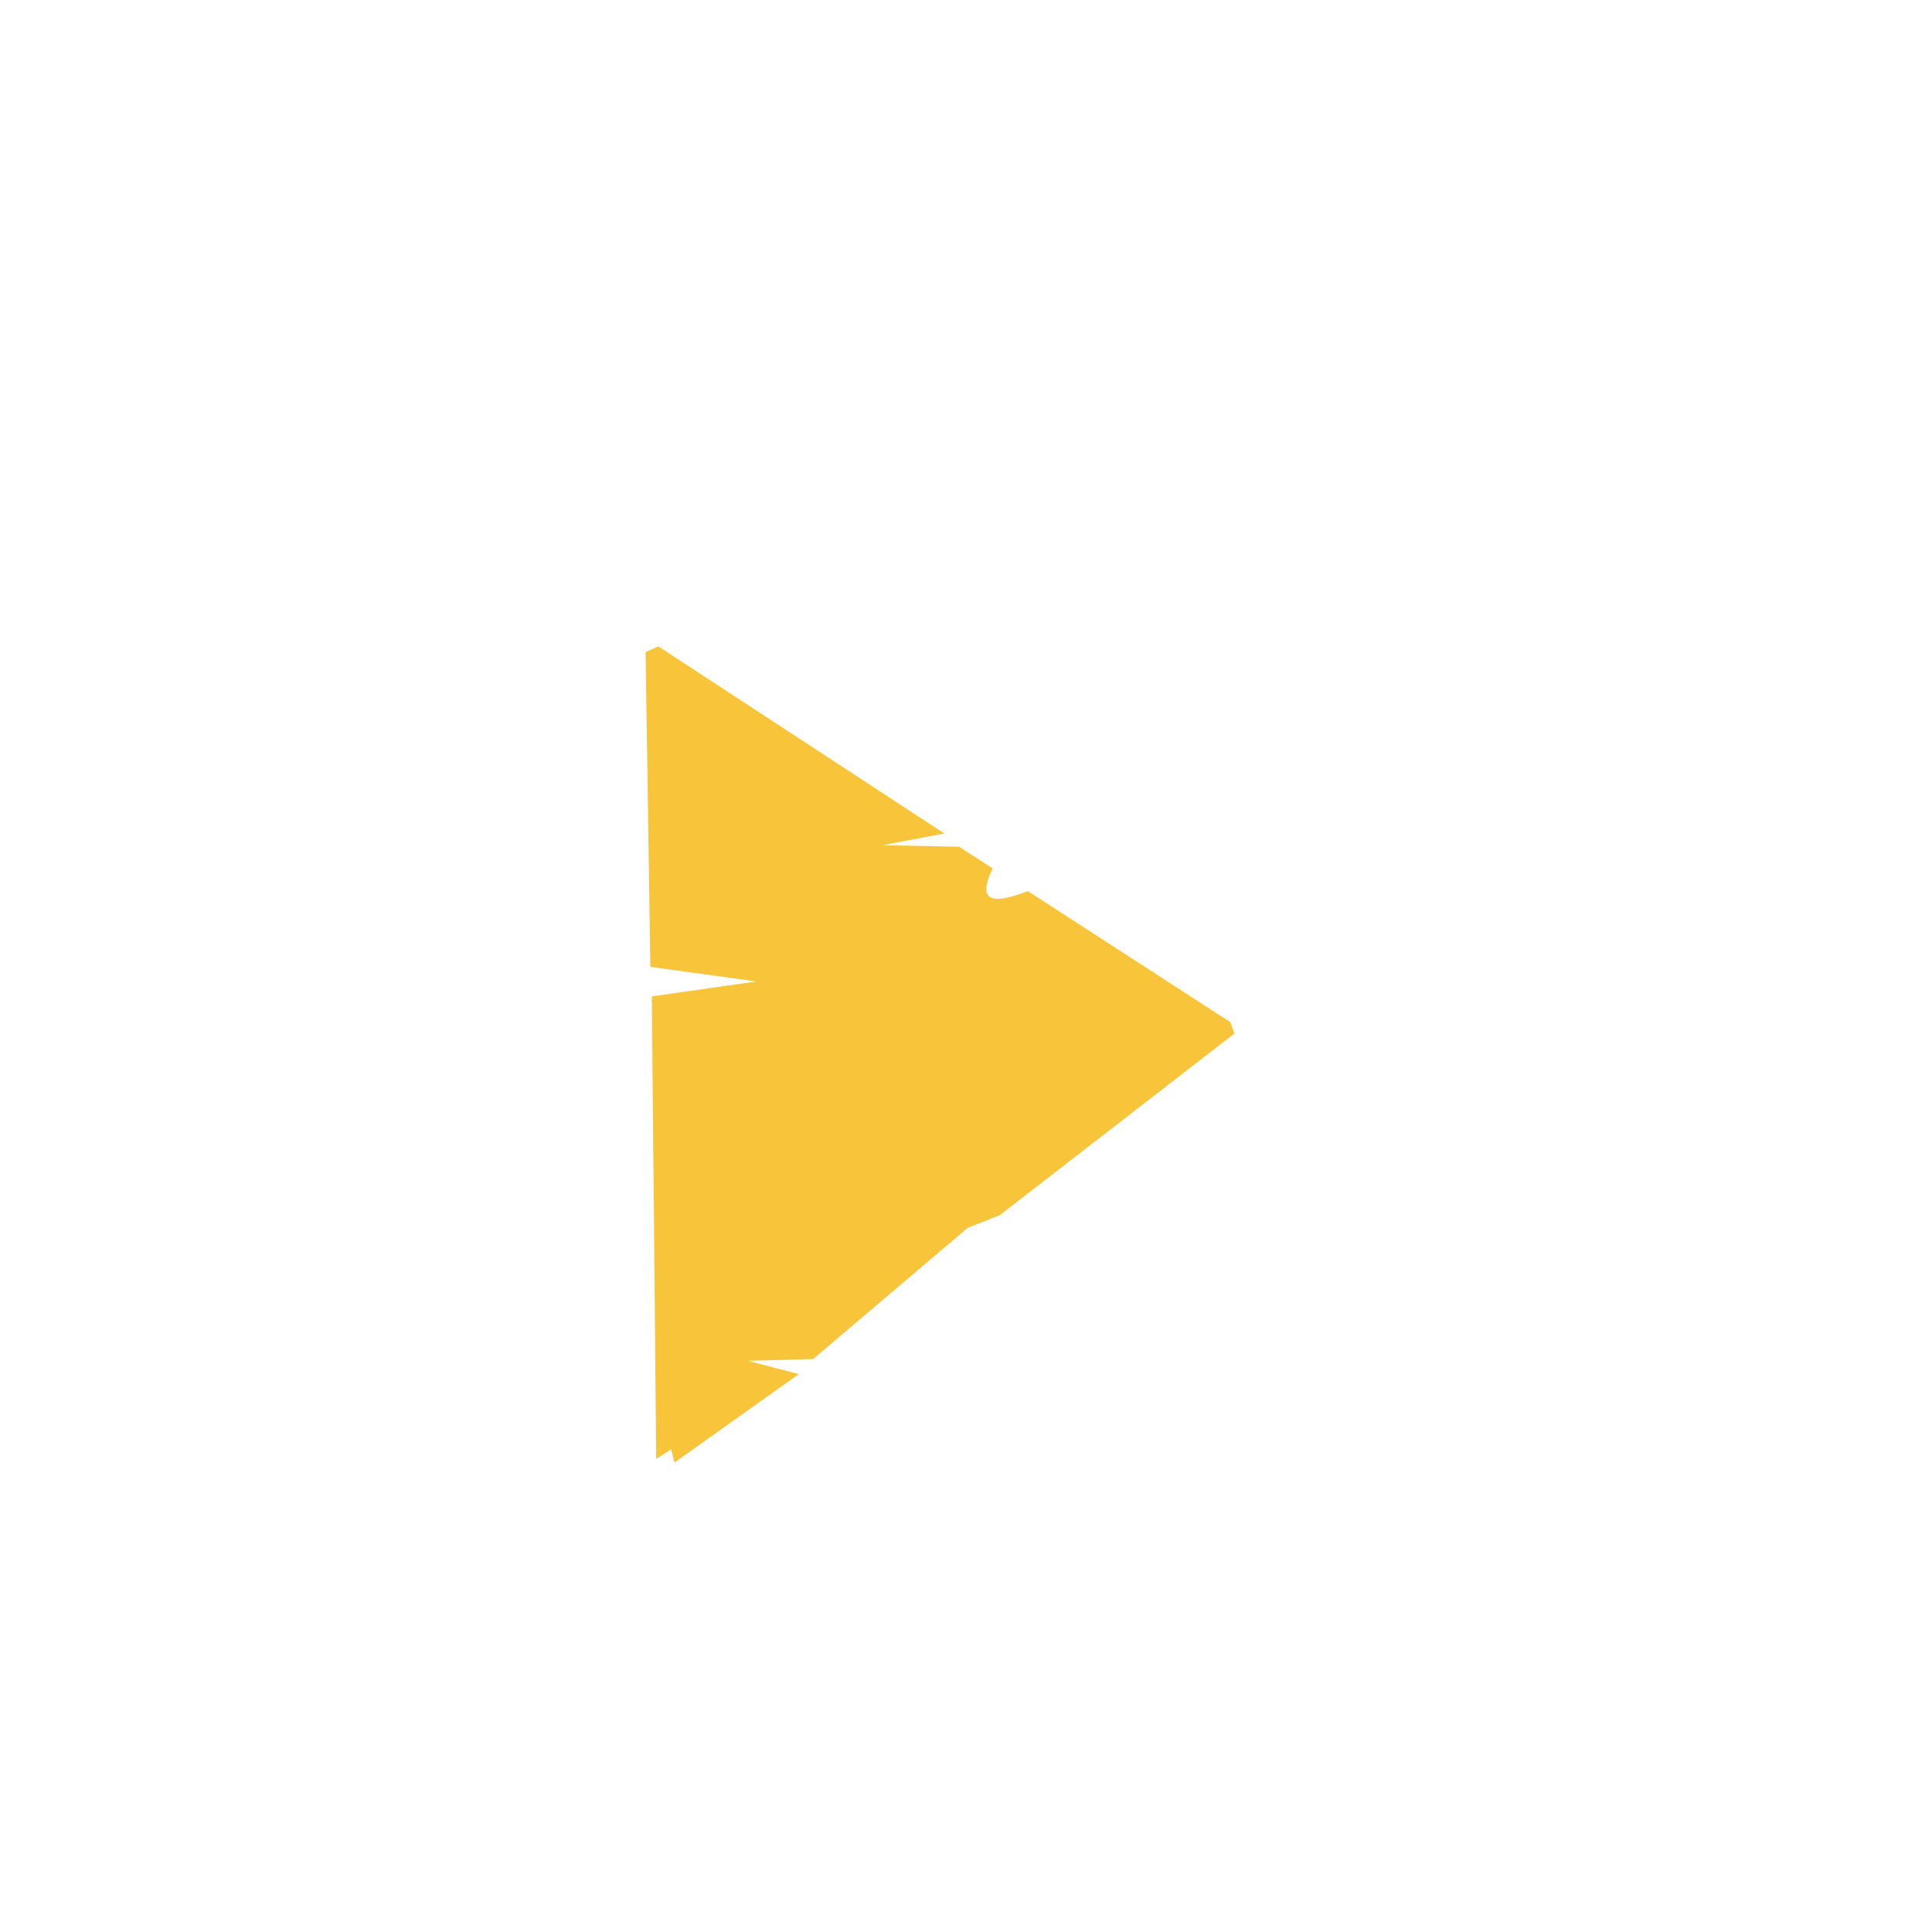 <?xml version="1.0" encoding="UTF-8" standalone="no"?>
<!DOCTYPE svg PUBLIC "-//W3C//DTD SVG 1.1//EN" "http://www.w3.org/Graphics/SVG/1.1/DTD/svg11.dtd">
<svg width="100%" height="100%" viewBox="0 0 71 71" version="1.1" xmlns="http://www.w3.org/2000/svg" xmlns:xlink="http://www.w3.org/1999/xlink" xml:space="preserve" xmlns:serif="http://www.serif.com/" style="fill-rule:evenodd;clip-rule:evenodd;stroke-linejoin:round;stroke-miterlimit:2;">
    <g transform="matrix(1,0,0,1,-1400,-480)">
        <g id="cp_icon_arrow_r" transform="matrix(1,0,0,1,268.779,13.13)">
            <rect x="1131.29" y="466.87" width="70.034" height="70.034" style="fill:none;"/>
            <g transform="matrix(1.344,0,0,1.686,-759.797,-363.575)">
                <path d="M1425.01,506.643L1424.66,506.767L1424.79,513.628L1427.69,513.946L1424.83,514.272L1424.95,524.352L1425.36,524.146L1425.45,524.432L1428.85,522.505L1427.46,522.215L1429.24,522.177L1433.47,519.315L1434.34,519.043L1440.76,515.082L1440.65,514.833L1435.11,511.976C1433.89,512.359 1433.81,512.047 1434.15,511.482L1433.23,511.009L1431.14,510.976L1432.83,510.721L1425.01,506.643Z" style="fill:rgb(248,197,58);"/>
            </g>
        </g>
    </g>
</svg>
